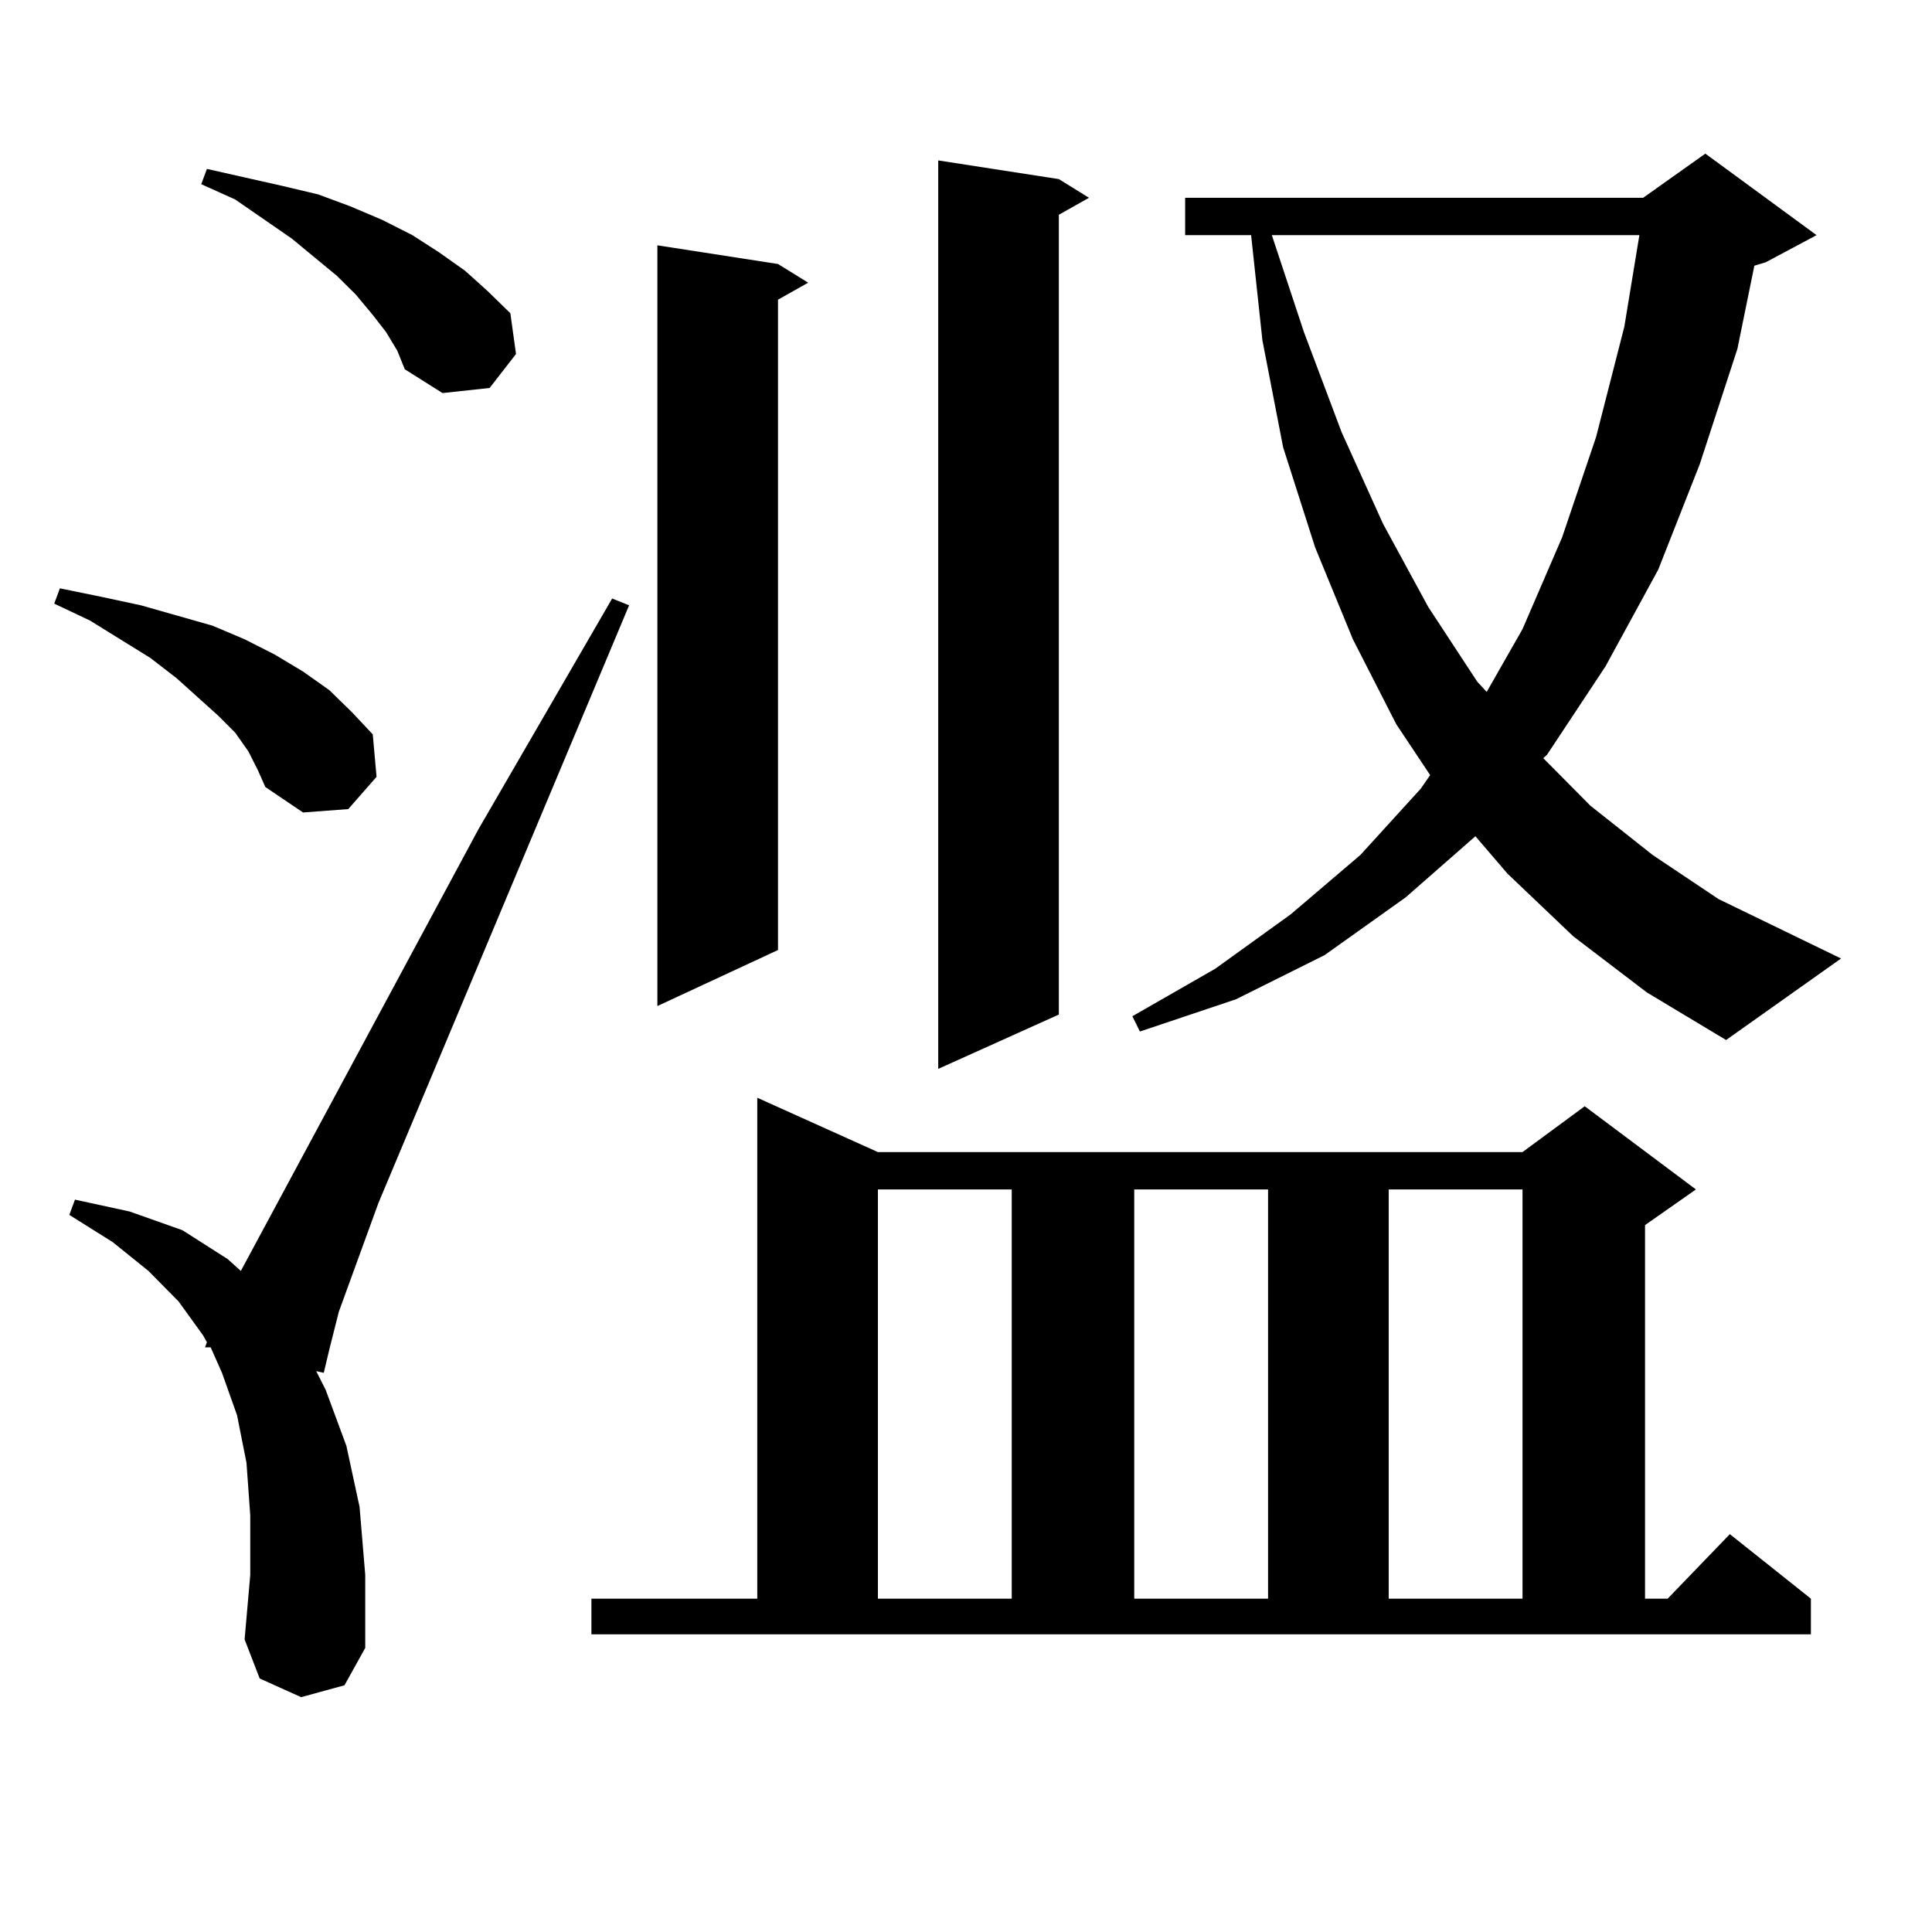 <?xml version="1.0" encoding="utf-8"?>
<!-- Generator: Adobe Illustrator 16.0.0, SVG Export Plug-In . SVG Version: 6.00 Build 0)  -->
<!DOCTYPE svg PUBLIC "-//W3C//DTD SVG 1.1//EN" "http://www.w3.org/Graphics/SVG/1.1/DTD/svg11.dtd">
<svg version="1.1" id="图层_1" xmlns="http://www.w3.org/2000/svg" xmlns:xlink="http://www.w3.org/1999/xlink" x="0px" y="0px"
	 width="1000px" height="1000px" viewBox="0 0 1000 1000" enable-background="new 0 0 1000 1000" xml:space="preserve">
<path d="M128.558,388.895l-6.829-9.668l-8.78-8.789l-21.463-19.336l-13.658-10.547l-31.219-19.336l-18.536-8.789l2.927-7.91
	l21.463,4.395l20.487,4.395l18.536,5.273l18.536,5.273l16.585,7.031l15.609,7.91l14.634,8.789l13.658,9.668l11.707,11.426
	l10.731,11.426l1.951,21.973l-14.634,16.699l-23.414,1.758l-19.512-13.184l-3.902-8.789L128.558,388.895z M155.874,878.445
	l-21.463-9.668l-7.805-20.215l2.927-33.398v-30.762l-1.951-27.246l-4.878-24.609l-7.805-21.973l-5.854-13.184h-2.927l0.976-2.637
	l-1.951-3.516L92.461,673.66l-15.609-15.82l-18.536-14.941l-22.438-14.063l2.927-7.91l28.292,6.152l27.316,9.668l23.414,14.941
	l6.829,6.152l122.924-228.516l69.267-119.531l8.78,3.516L195.873,622.684l-20.487,56.25l-4.878,19.336l-2.927,12.305l-3.902-0.879
	l4.878,9.668l10.731,29.004l6.829,31.641l2.927,35.156v37.793l-10.731,19.336L155.874,878.445z M199.775,171.805l-6.829-8.789
	l-8.78-10.547l-9.756-9.668l-23.414-19.336l-29.268-20.215l-17.561-7.91l2.927-7.91l19.512,4.395l19.512,4.395l18.536,4.395
	l16.585,6.152l16.585,7.031l15.609,7.91l13.658,8.789l13.658,9.668l11.707,10.547l11.707,11.426l2.927,21.094l-13.658,17.578
	l-24.39,2.637l-19.512-12.305l-3.902-9.668L199.775,171.805z M306.114,827.469h85.852V568.191l62.438,28.125h333.65l32.194-23.73
	l57.56,43.066l-26.341,18.457v193.359h11.707l32.194-33.398l41.95,33.398v18.457H306.114V827.469z M402.697,136.648l15.609,9.668
	l-15.609,8.789v336.621L340.26,520.73V126.98L402.697,136.648z M454.403,615.652v211.816h69.267V615.652H454.403z M548.06,92.703
	l15.609,9.668l-15.609,8.789v413.965l-62.438,28.125V83.035L548.06,92.703z M814.395,484.695l-34.146-32.52l-16.585-19.336
	l-36.097,31.641l-41.95,29.883l-45.853,22.852l-49.755,16.699l-3.902-7.91l42.926-24.609l39.023-28.125l36.097-30.762l31.219-34.277
	l4.878-7.031l-17.561-26.367l-22.438-43.945l-19.512-47.461l-16.585-51.855l-10.731-55.371l-5.854-54.492h-34.146v-19.336h237.067
	l32.194-22.852l57.56,42.188l-26.341,14.063l-5.854,1.758l-8.78,43.066l-19.512,59.766l-21.463,54.492l-27.316,50.098
	l-30.243,45.703l-1.951,1.758l24.39,24.609l32.194,25.488l34.146,22.852l63.413,30.762l-59.511,42.188l-40.975-24.609
	L814.395,484.695z M587.083,615.652v211.816h69.267V615.652H587.083z M658.301,121.707l16.585,50.098l19.512,51.855l21.463,47.461
	l23.414,43.066l25.365,38.672l4.878,5.273l18.536-32.52l20.487-47.461l17.561-51.855l14.634-57.129l7.805-47.461H658.301z
	 M718.787,615.652v211.816h69.267V615.652H718.787z"/>
</svg>
